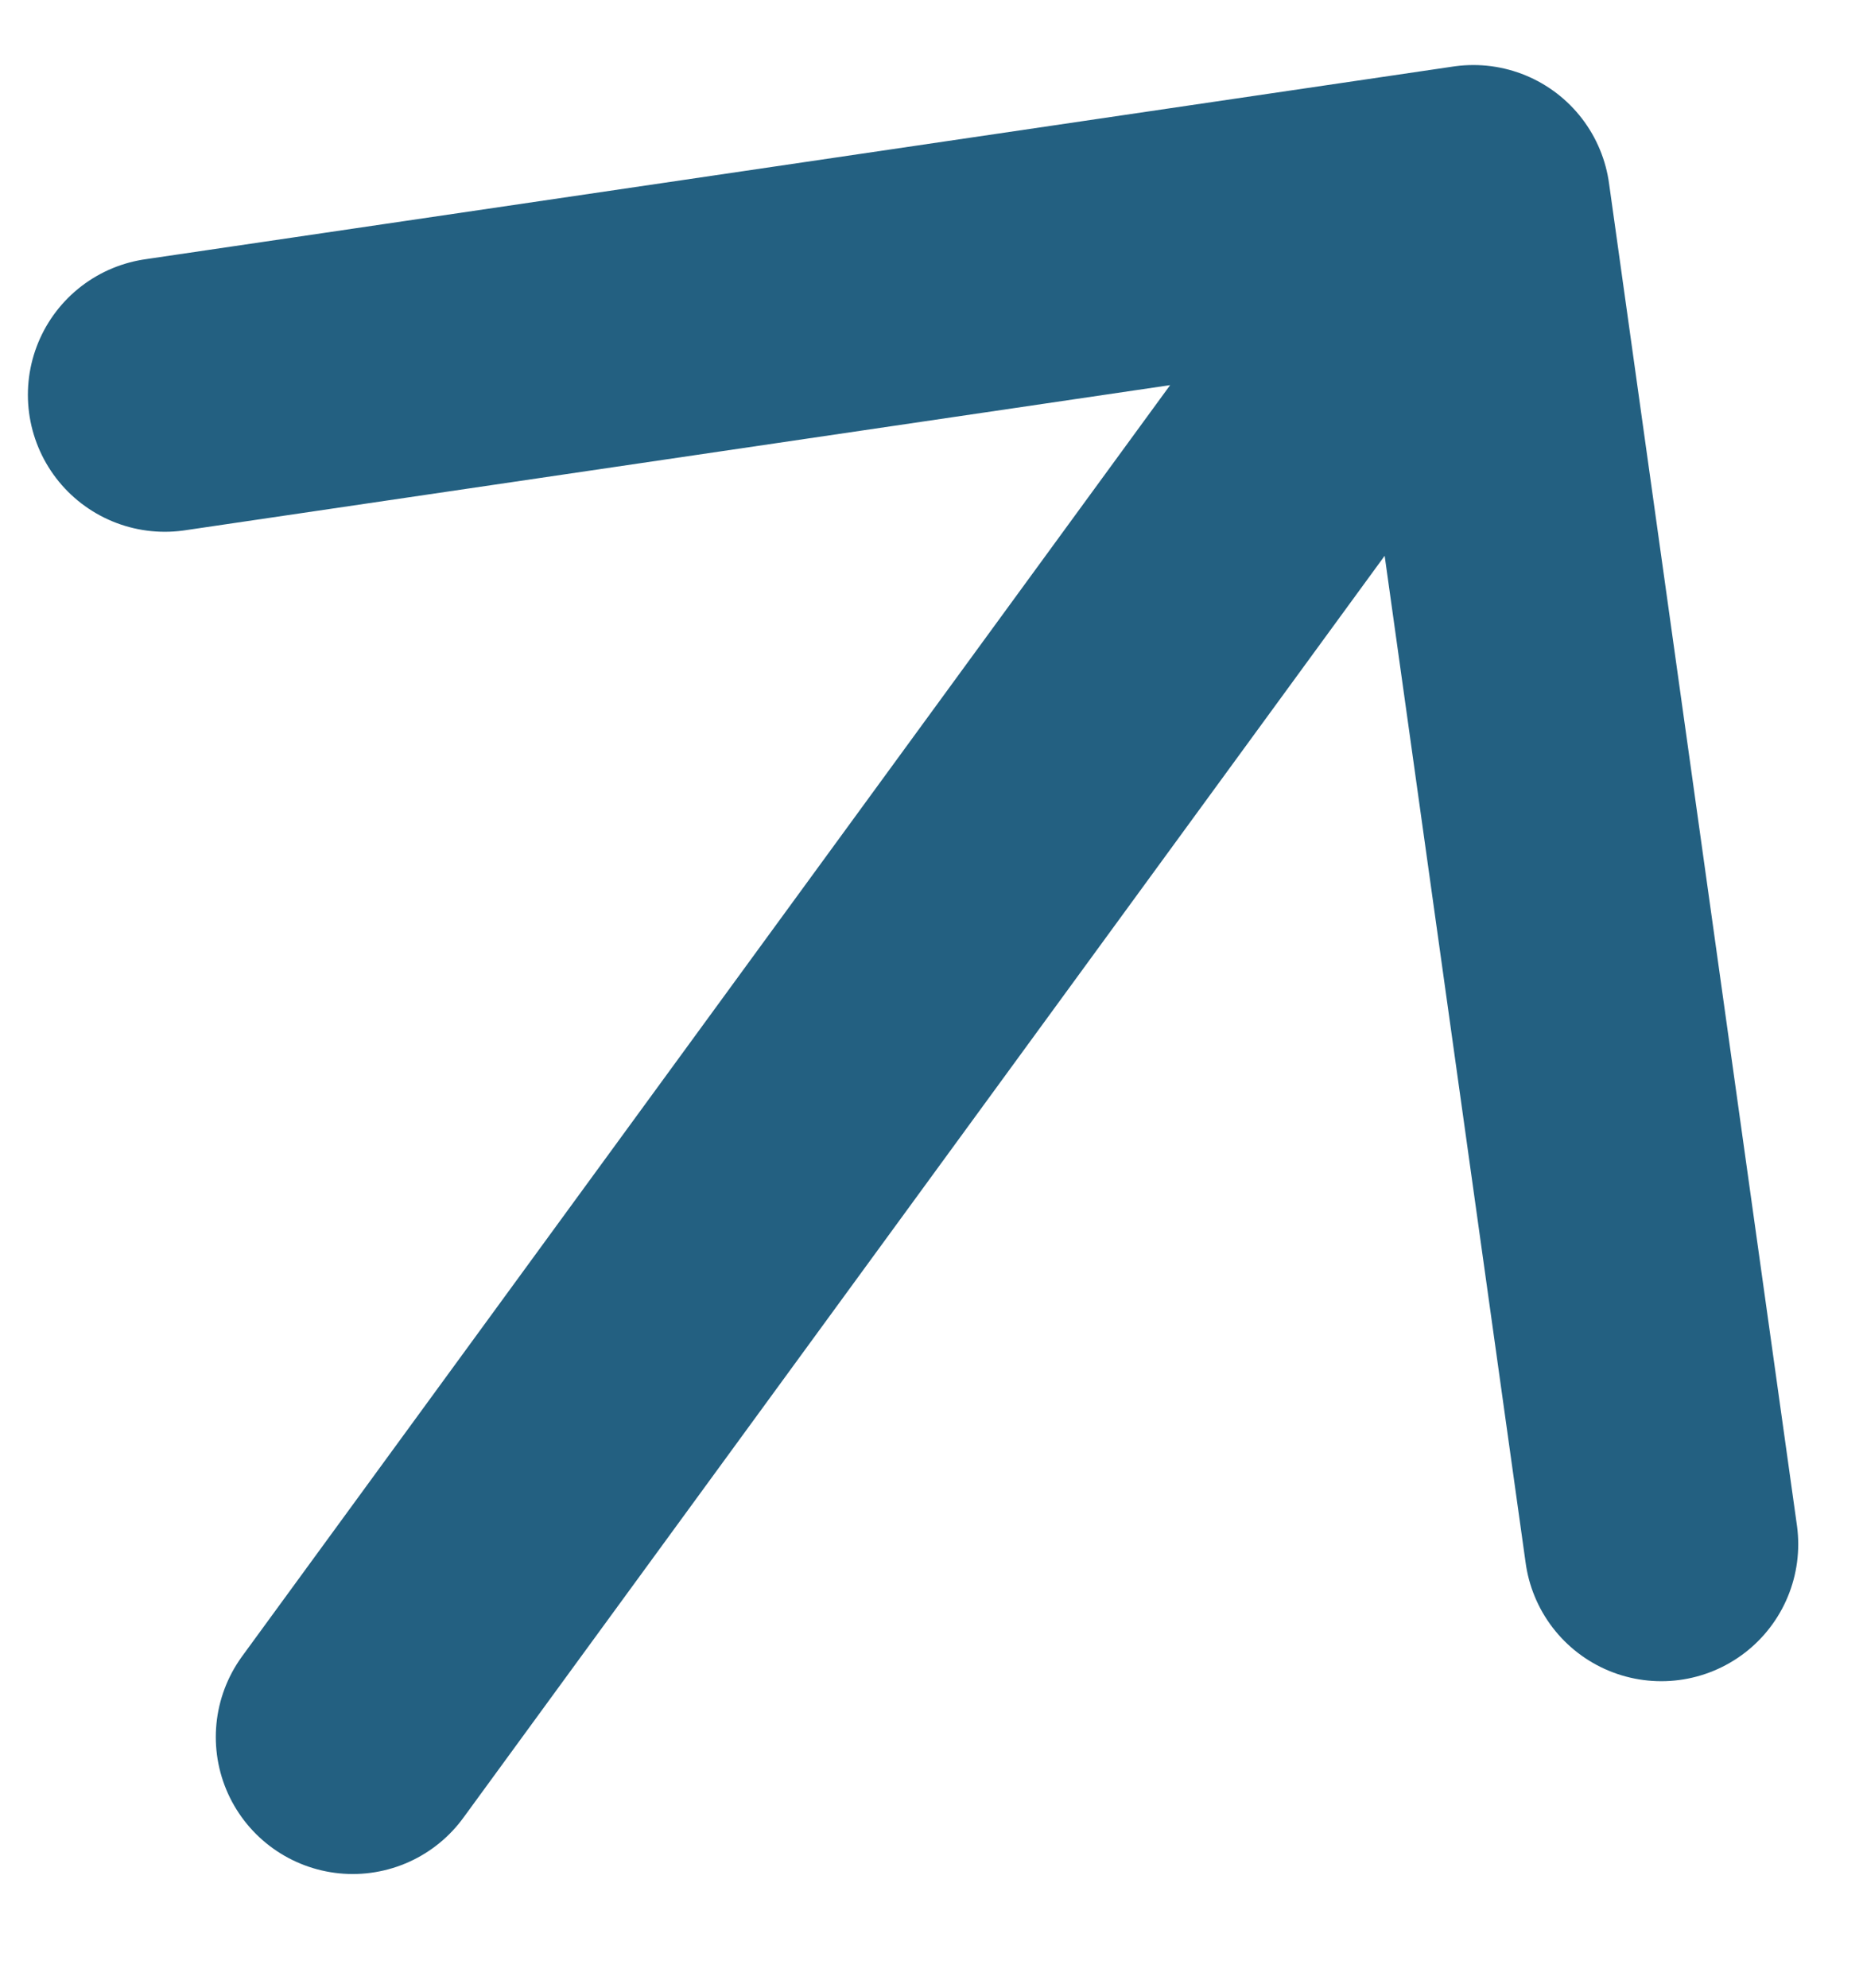 <svg width="15" height="16" viewBox="0 0 15 16" fill="none" xmlns="http://www.w3.org/2000/svg">
<path d="M1.327 3.178L11.863 1.626M11.863 1.626L13.376 12.43M11.863 1.626L2.84 13.982" stroke="#236081" stroke-width="2.205" stroke-linecap="round" stroke-linejoin="round"/>
</svg>
